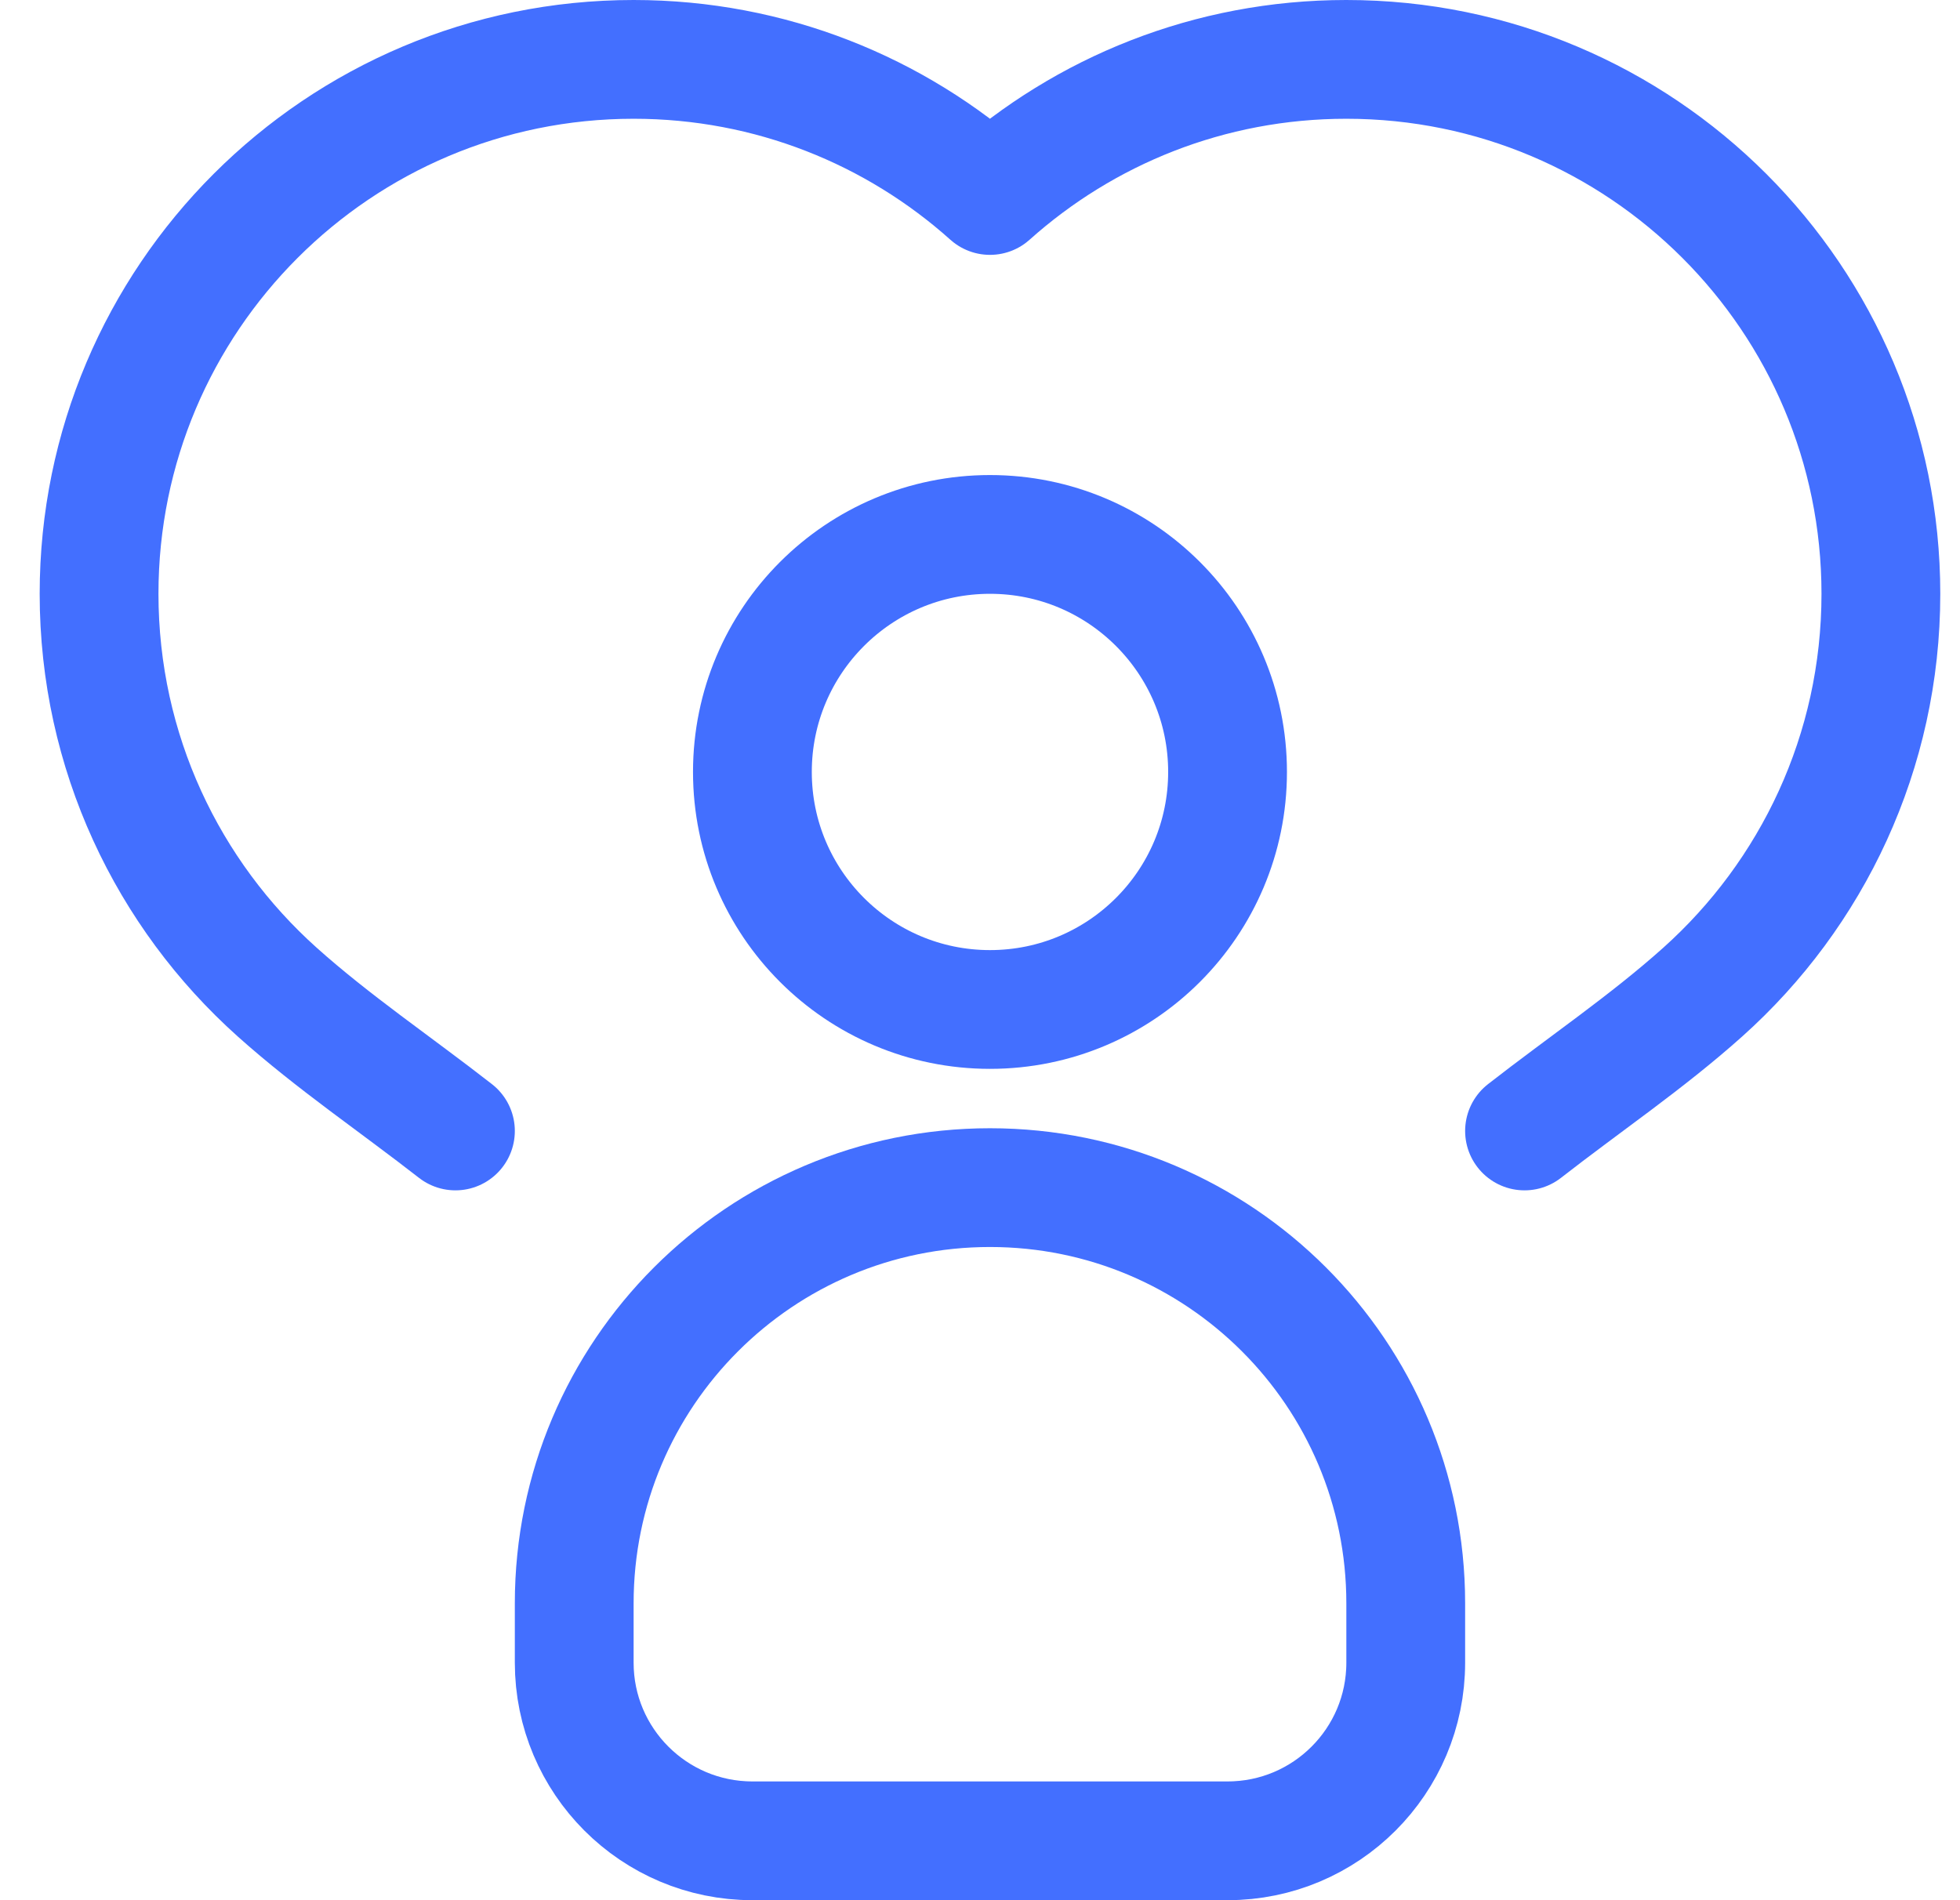 <svg width="33" height="32" viewBox="0 0 33 32" fill="none" xmlns="http://www.w3.org/2000/svg">
<g clip-path="url(#clip0_4039_27521)">
<path d="M23.668 28V27C23.668 23.134 20.534 20 16.668 20C12.802 20 9.668 23.134 9.668 27V28C9.668 29.657 11.011 31 12.668 31H20.668C22.325 31 23.668 29.657 23.668 28Z" stroke="#436FFF" stroke-width="2"/>
<circle cx="16.668" cy="13" r="4" stroke="#436FFF" stroke-width="2"/>
<path d="M25.668 19.046C26.662 18.27 27.729 17.549 28.668 16.708C30.509 15.06 31.668 12.665 31.668 10C31.668 5.029 27.639 1 22.668 1C20.363 1 18.26 1.867 16.668 3.292C15.076 1.867 12.973 1 10.668 1C5.697 1 1.668 5.029 1.668 10C1.668 12.665 2.827 15.06 4.668 16.708C5.607 17.549 6.674 18.27 7.668 19.046" stroke="#436FFF" stroke-width="2" stroke-linecap="round" stroke-linejoin="round"/>
</g>
<defs>
<clipPath id="clip0_4039_27521">
<rect width="32" height="32" fill="white" transform="translate(0.668)"/>
</clipPath>
</defs>
</svg>
